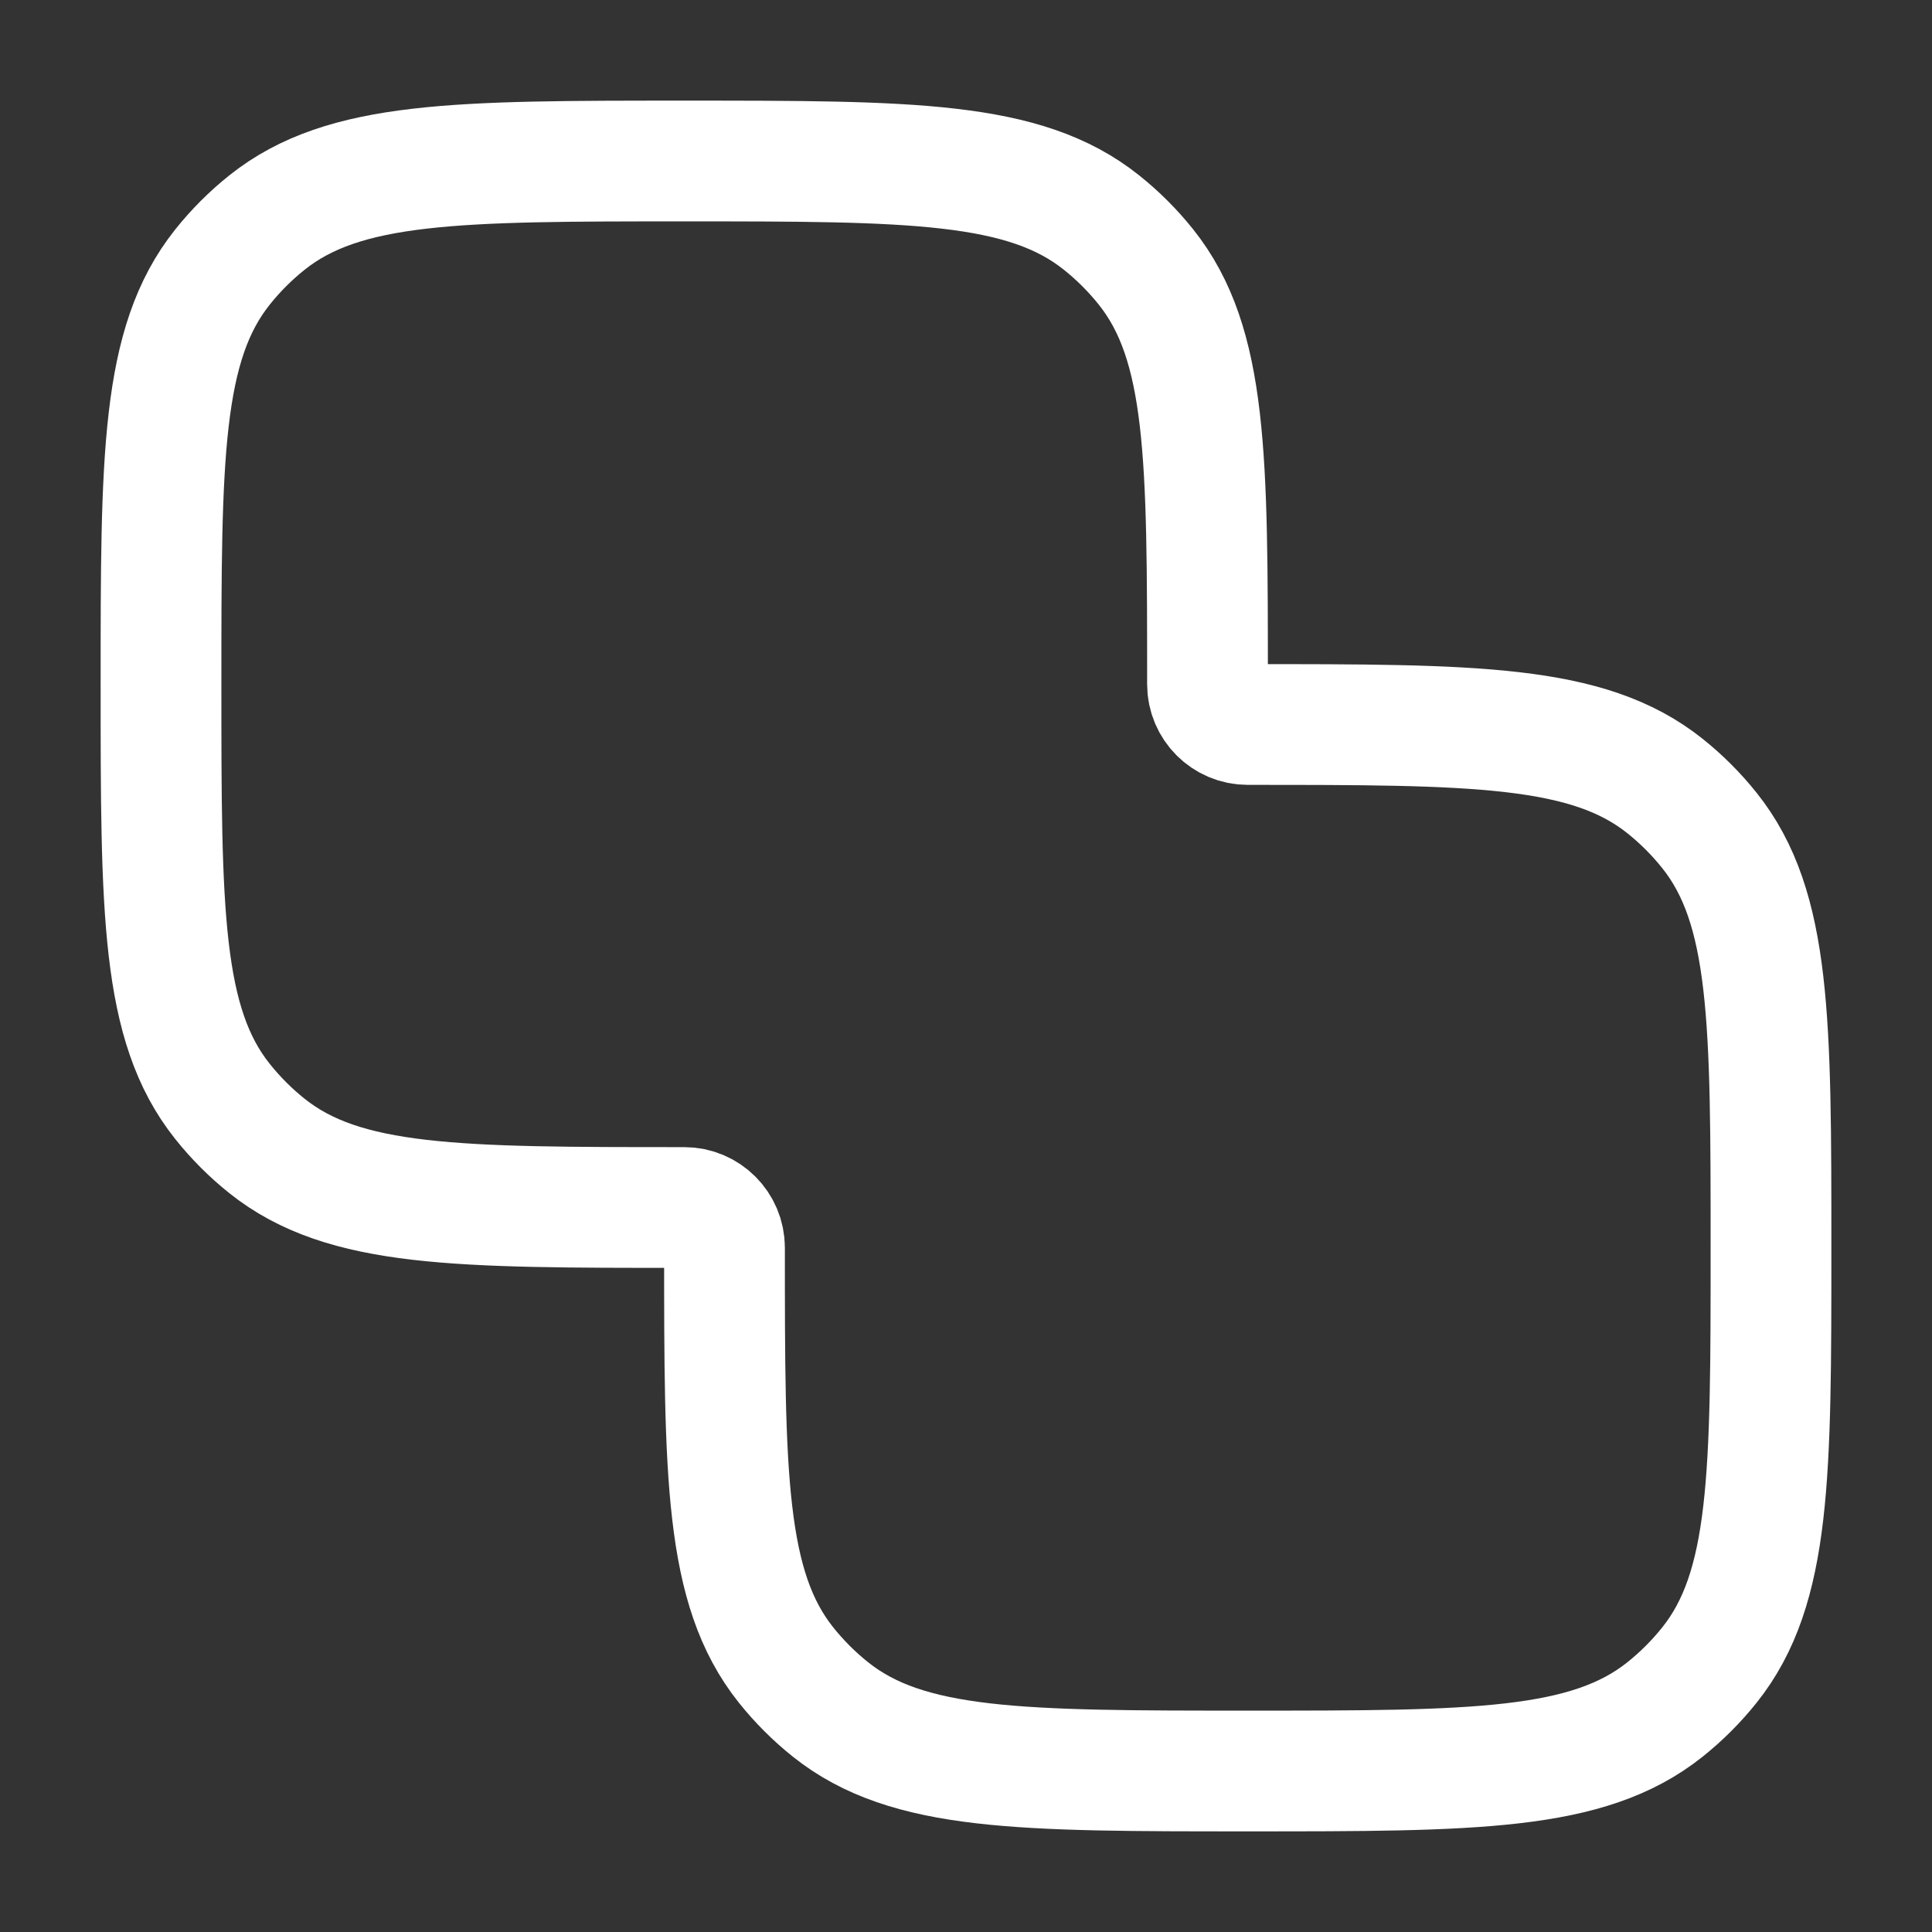 <svg width="80" height="80" viewBox="0 0 80 80" fill="none" xmlns="http://www.w3.org/2000/svg">
<rect x="0" y="0" width="80" height="80" fill="#333333" stroke="none"/>
<path d="M11.059 47.455C14.251 50 18.945 50 28.333 50C29.253 50 30 50.746 30 51.667C30 61.055 30 65.749 32.545 68.941C33.09 69.624 33.709 70.243 34.392 70.788C37.584 73.333 42.278 73.333 51.666 73.333C61.055 73.333 65.749 73.333 68.941 70.788C69.624 70.243 70.243 69.624 70.788 68.941C73.333 65.749 73.333 61.055 73.333 51.667C73.333 42.278 73.333 37.584 70.788 34.393C70.243 33.71 69.624 33.09 68.941 32.545C65.749 30 61.055 30 51.666 30C50.746 30 50 29.253 50 28.333C50 18.945 50 14.251 47.455 11.059C46.91 10.376 46.29 9.757 45.607 9.212C42.416 6.667 37.721 6.667 28.333 6.667C18.945 6.667 14.251 6.667 11.059 9.212C10.376 9.757 9.756 10.376 9.212 11.059C6.667 14.251 6.667 18.945 6.667 28.333C6.667 37.722 6.667 42.416 9.212 45.607C9.756 46.29 10.376 46.91 11.059 47.455Z" stroke="white" stroke-width="5" stroke-linecap="round"/>
</svg>
